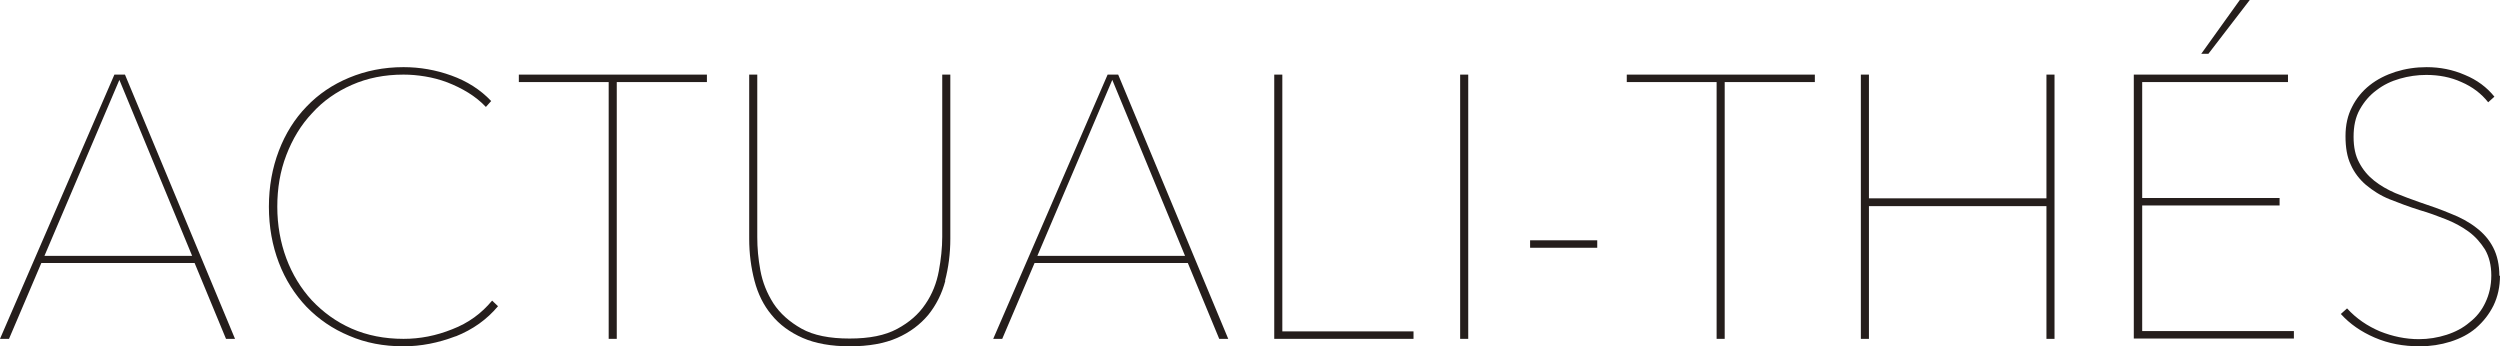 <?xml version="1.0" encoding="UTF-8"?>
<svg id="_レイヤー_2" data-name="レイヤー 2" xmlns="http://www.w3.org/2000/svg" viewBox="0 0 80.42 11.14">
  <defs>
    <style>
      .cls-1 {
        fill: #251e1c;
        stroke-width: 0px;
      }
    </style>
  </defs>
  <g id="top">
    <g>
      <path class="cls-1" d="M7.27,10.9l-1.01-2.44H1.33l-1.04,2.44h-.29L3.68,2.4h.34l3.54,8.5h-.29ZM3.84,2.57l-2.41,5.66h4.75L3.84,2.57Z"/>
      <path class="cls-1" d="M14.65,10.82c-.55.21-1.11.32-1.67.32-.64,0-1.22-.11-1.75-.34-.53-.22-.98-.53-1.37-.93-.38-.4-.68-.87-.89-1.42-.21-.55-.32-1.15-.32-1.8s.11-1.25.32-1.8c.21-.55.51-1.03.89-1.42.38-.4.84-.71,1.37-.93.53-.22,1.11-.34,1.75-.34.53,0,1.04.09,1.54.27.5.18.93.45,1.28.82l-.17.19c-.17-.18-.36-.33-.57-.46s-.44-.24-.67-.33c-.24-.09-.47-.15-.71-.19-.24-.04-.47-.06-.7-.06-.61,0-1.16.11-1.66.33-.5.22-.93.52-1.28.91-.36.38-.63.83-.83,1.35-.2.52-.29,1.07-.29,1.66s.1,1.15.29,1.66.47.97.82,1.35c.36.38.78.69,1.28.91.5.22,1.06.33,1.67.33.53,0,1.05-.1,1.57-.31.52-.2.94-.51,1.28-.92l.19.18c-.36.43-.81.75-1.36.97Z"/>
      <path class="cls-1" d="M19.84,2.64v8.26h-.26V2.64h-2.89v-.24h6.05v.24h-2.89Z"/>
      <path class="cls-1" d="M30.41,9.03c-.11.42-.3.79-.55,1.1-.26.31-.59.56-1,.74-.41.18-.92.27-1.52.27s-1.11-.09-1.52-.27c-.41-.18-.75-.43-1-.74-.26-.31-.44-.68-.55-1.1-.11-.42-.17-.87-.17-1.35V2.4h.26v5.23c0,.34.03.69.1,1.07.07.38.21.73.42,1.06.21.32.51.59.9.81.39.22.91.32,1.55.32s1.14-.1,1.53-.31.69-.47.91-.8c.22-.32.36-.68.43-1.06.07-.38.11-.75.11-1.1V2.4h.26v5.28c0,.48-.06.93-.17,1.35Z"/>
      <path class="cls-1" d="M39.22,10.9l-1.01-2.44h-4.93l-1.04,2.44h-.29l3.68-8.5h.34l3.54,8.5h-.29ZM35.78,2.57l-2.41,5.66h4.75l-2.34-5.66Z"/>
      <path class="cls-1" d="M40.99,10.9V2.4h.26v8.26h4.22v.24h-4.49Z"/>
      <path class="cls-1" d="M46.97,10.9V2.4h.26v8.5h-.26Z"/>
      <path class="cls-1" d="M49.22,7.97v-.24h2.16v.24h-2.16Z"/>
      <path class="cls-1" d="M55.48,2.64v8.26h-.26V2.64h-2.89v-.24h6.05v.24h-2.89Z"/>
      <path class="cls-1" d="M65.83,10.9v-4.27h-5.71v4.27h-.26V2.4h.26v3.98h5.71v-3.98h.26v8.5h-.26Z"/>
      <path class="cls-1" d="M68.64,10.9V2.4h4.96v.24h-4.69v3.73h4.42v.24h-4.42v4.04h4.88v.24h-5.15ZM71.04,1.73h-.23l1.24-1.73h.32l-1.33,1.73Z"/>
      <path class="cls-1" d="M80.42,8.86c0,.36-.07.68-.21.97-.14.28-.33.52-.56.72-.23.2-.51.34-.82.44-.32.1-.65.15-.99.15-.53,0-1.01-.09-1.45-.28-.44-.19-.8-.44-1.09-.76l.2-.18c.3.33.66.57,1.06.74.4.16.82.25,1.25.25.31,0,.61-.05.89-.14.28-.09.53-.22.74-.4.22-.17.39-.38.51-.64.12-.25.19-.54.19-.87s-.07-.6-.2-.83c-.14-.22-.31-.42-.53-.58-.22-.16-.46-.29-.74-.4-.28-.11-.55-.21-.83-.29-.35-.11-.67-.23-.97-.35s-.54-.28-.76-.46c-.21-.18-.38-.4-.49-.65-.12-.25-.17-.56-.17-.92s.07-.67.21-.94c.14-.28.33-.51.57-.7.24-.19.52-.33.83-.43.32-.1.65-.15,1-.15.43,0,.84.08,1.23.25.39.16.71.4.95.7l-.2.18c-.22-.28-.51-.5-.86-.65-.35-.16-.73-.23-1.13-.23-.29,0-.57.04-.85.12-.28.08-.53.2-.75.37-.22.16-.4.37-.54.62-.14.25-.2.54-.2.88s.06.61.18.83c.12.23.28.42.48.58.2.16.43.29.68.4.25.1.51.2.77.29.36.12.7.24,1.01.37.31.12.59.27.82.45.24.18.42.39.55.64.13.25.2.56.2.92Z"/>
    </g>
  </g>
</svg>